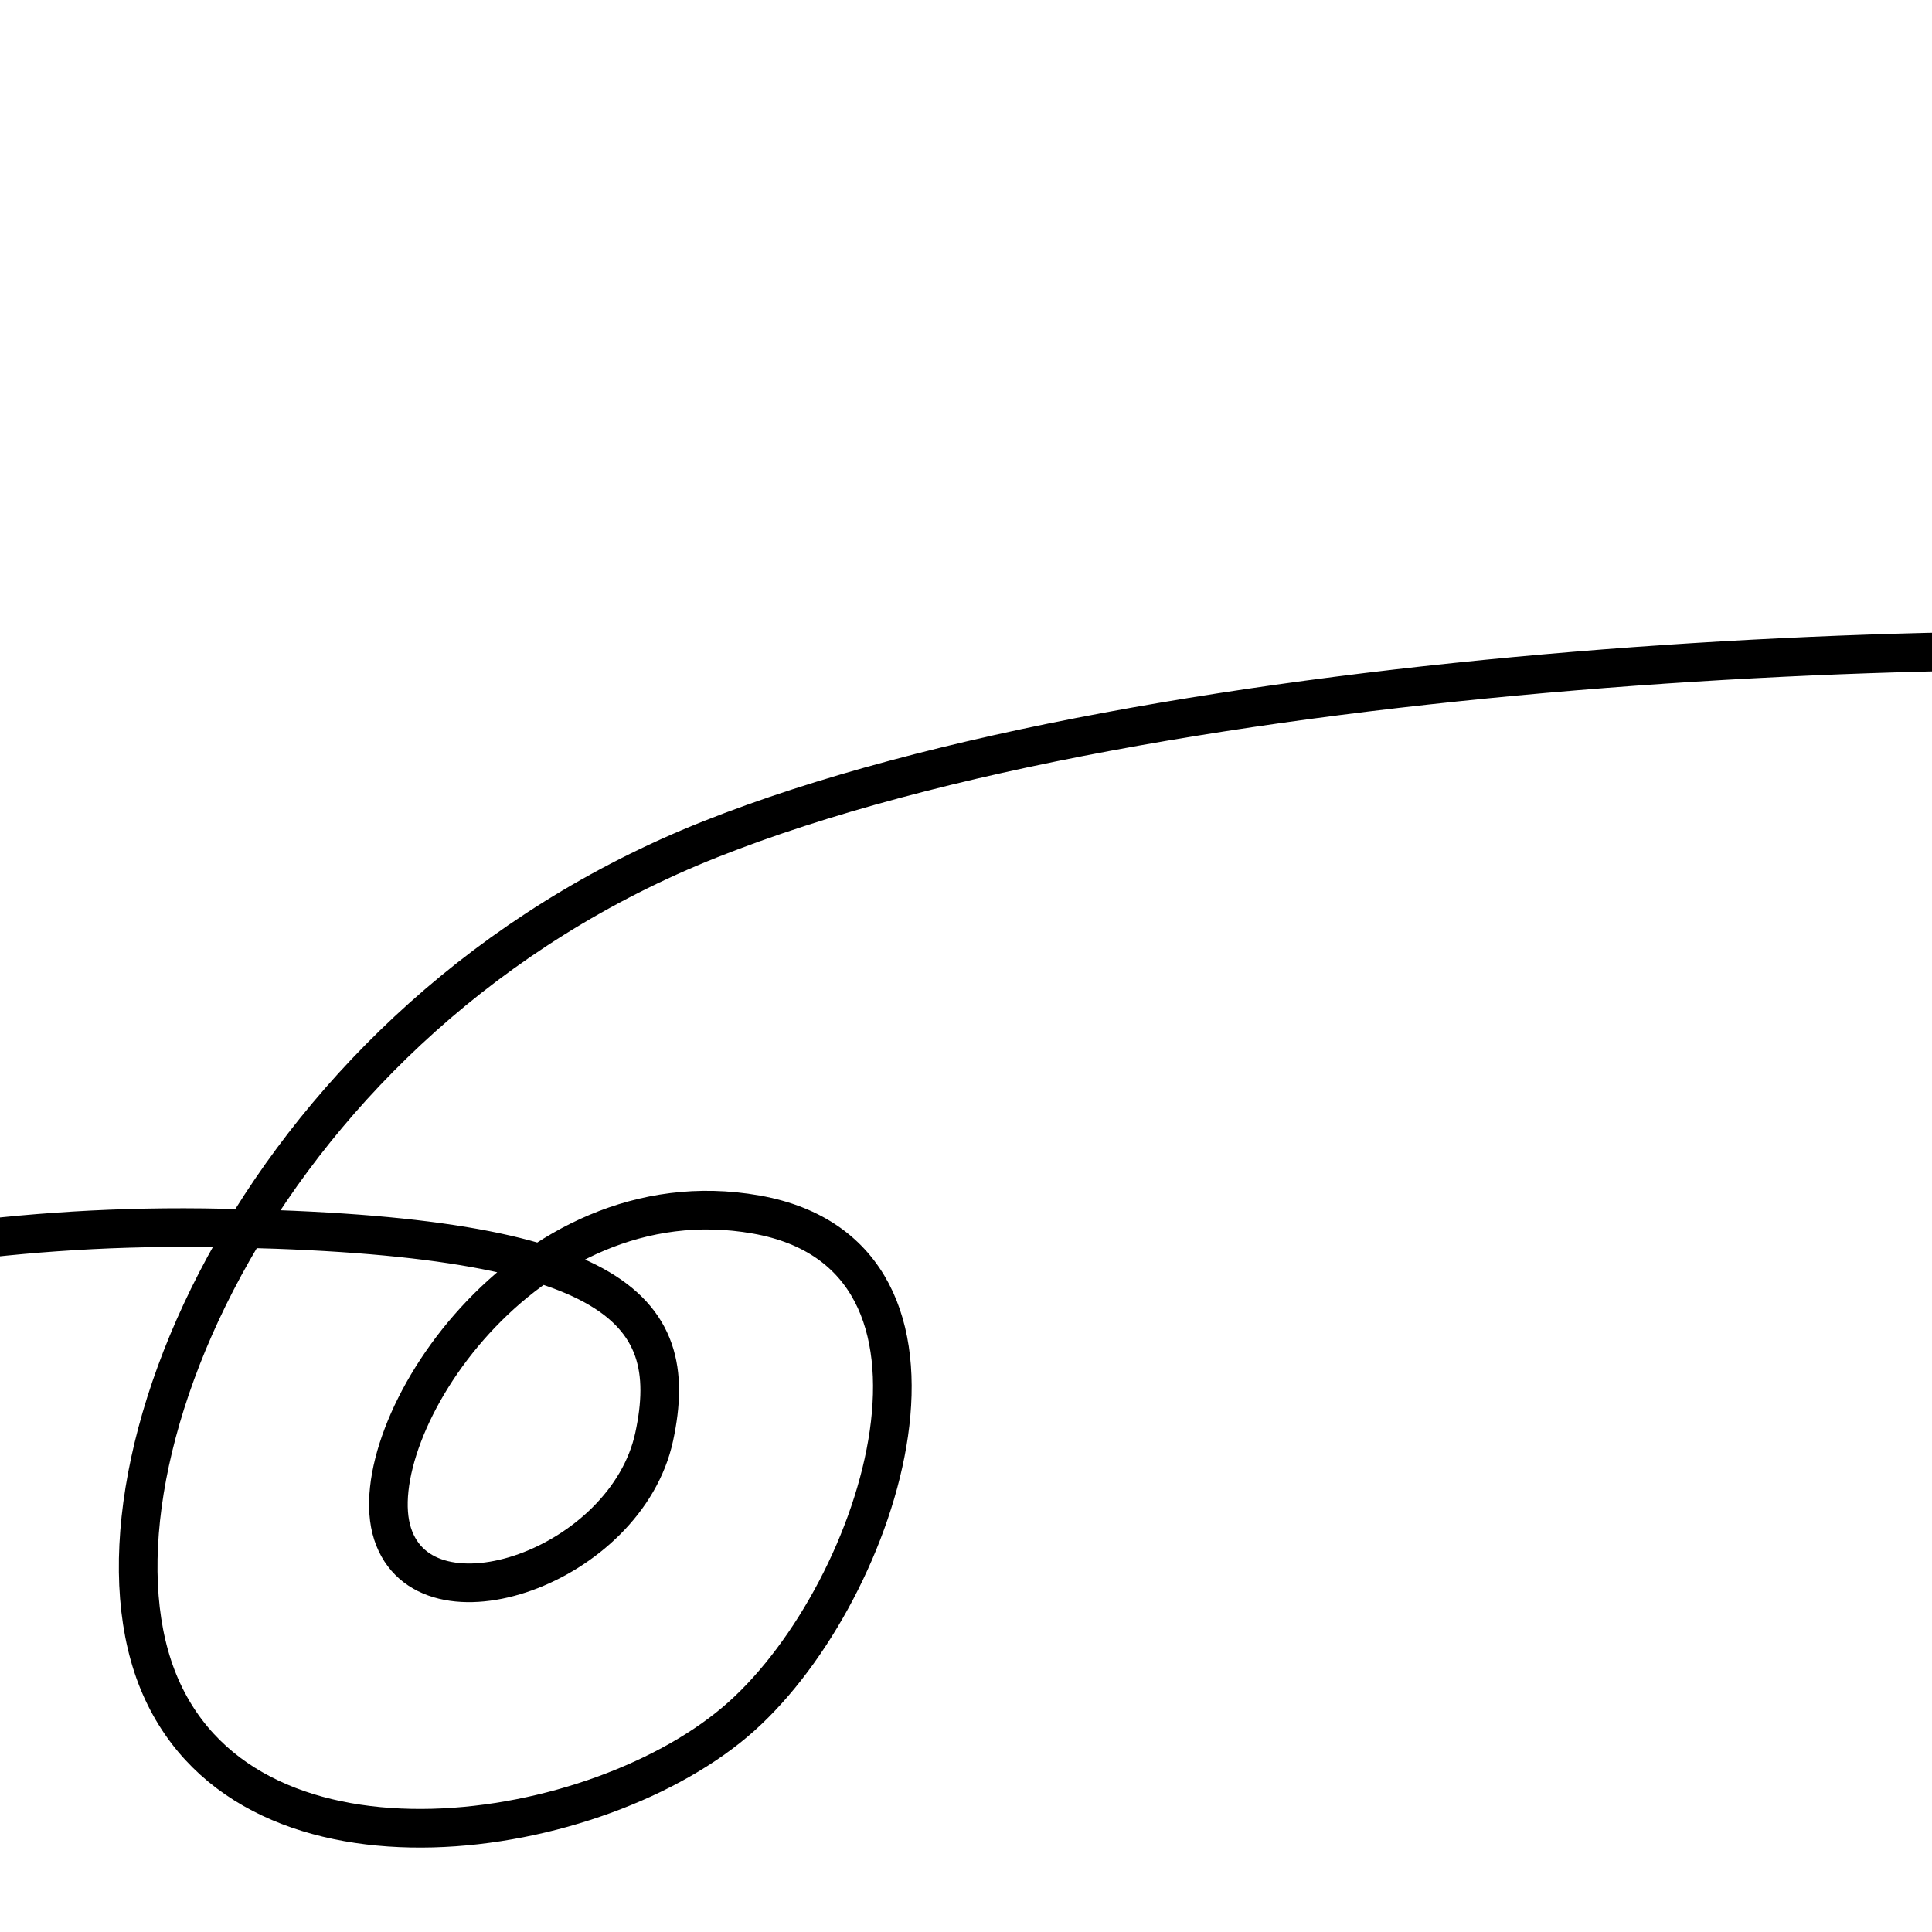 <?xml version="1.0" encoding="UTF-8"?>
<svg id="Calque_1" xmlns="http://www.w3.org/2000/svg" version="1.1" xmlns:x="http://ns.adobe.com/Extensibility/1.0/" viewBox="0 0 500 500">
  <!-- Generator: Adobe Illustrator 29.4.0, SVG Export Plug-In . SVG Version: 2.1.0 Build 152)  -->
  <defs>
    <style>
      .st0 {
        fill: none;
        stroke: #000;
        stroke-linecap: round;
        stroke-linejoin: round;
        stroke-width: 10px;
      }
    </style>
  </defs>
  <g id="OSP">
    <g id="bsl">
      <path class="st0" d="M-123.26,352.22s69.41-35.77,175.88-34.49c106.47,1.28,123.92,20.44,116.69,54.08s-59.19,51.53-67.71,25.13,34.07-93.26,94.11-82.62,32.79,97.1-3.83,129.89-126.48,46.84-150.33-7.67,26.4-173.32,142.24-219.32c115.84-46,334.3-54.94,439.49-45.57"/>
    </g>
  </g>
</svg>